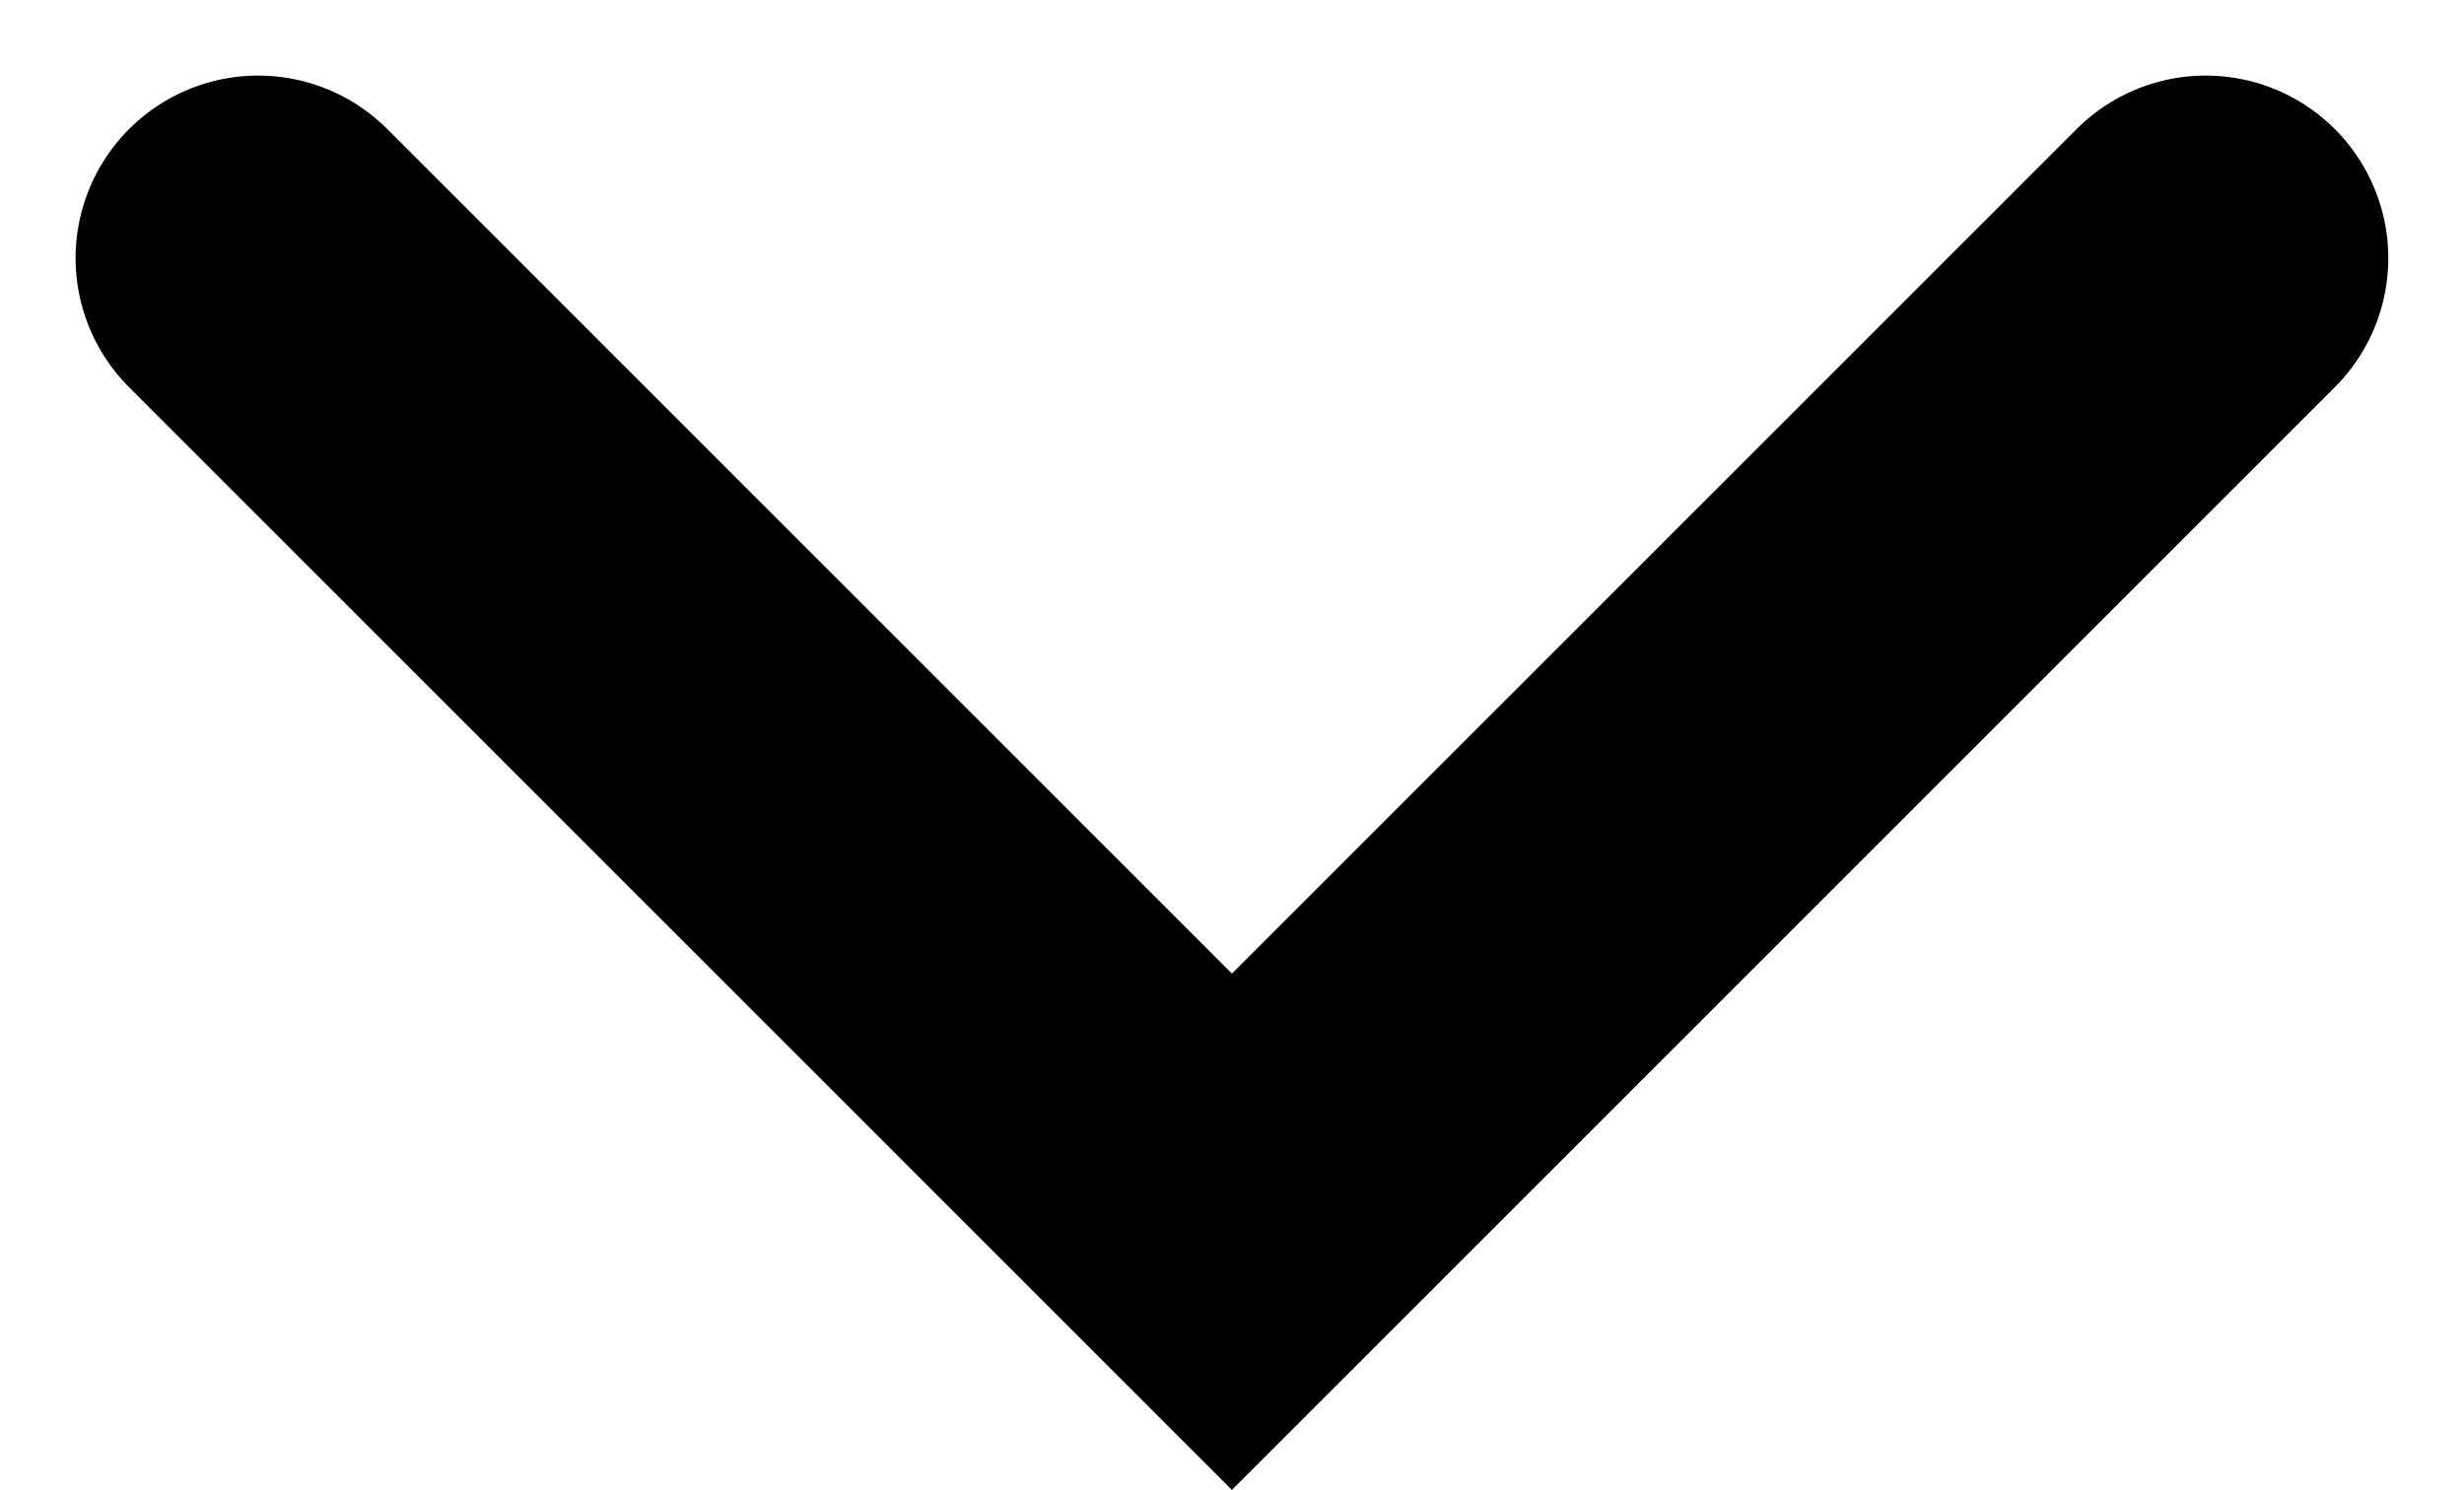 <svg xmlns="http://www.w3.org/2000/svg" width="20.243" height="12.243" viewBox="0 0 20.243 12.243">
  <g id="Group_2_Copy_2" data-name="Group 2 Copy 2" transform="translate(18.121 2.121) rotate(90)">
    <path id="Stroke_1" data-name="Stroke 1" d="M-8,16,0,8-8,0" transform="translate(8)" fill="none" stroke="#000" stroke-linecap="round" stroke-miterlimit="10" stroke-width="3"/>
  </g>
</svg>
